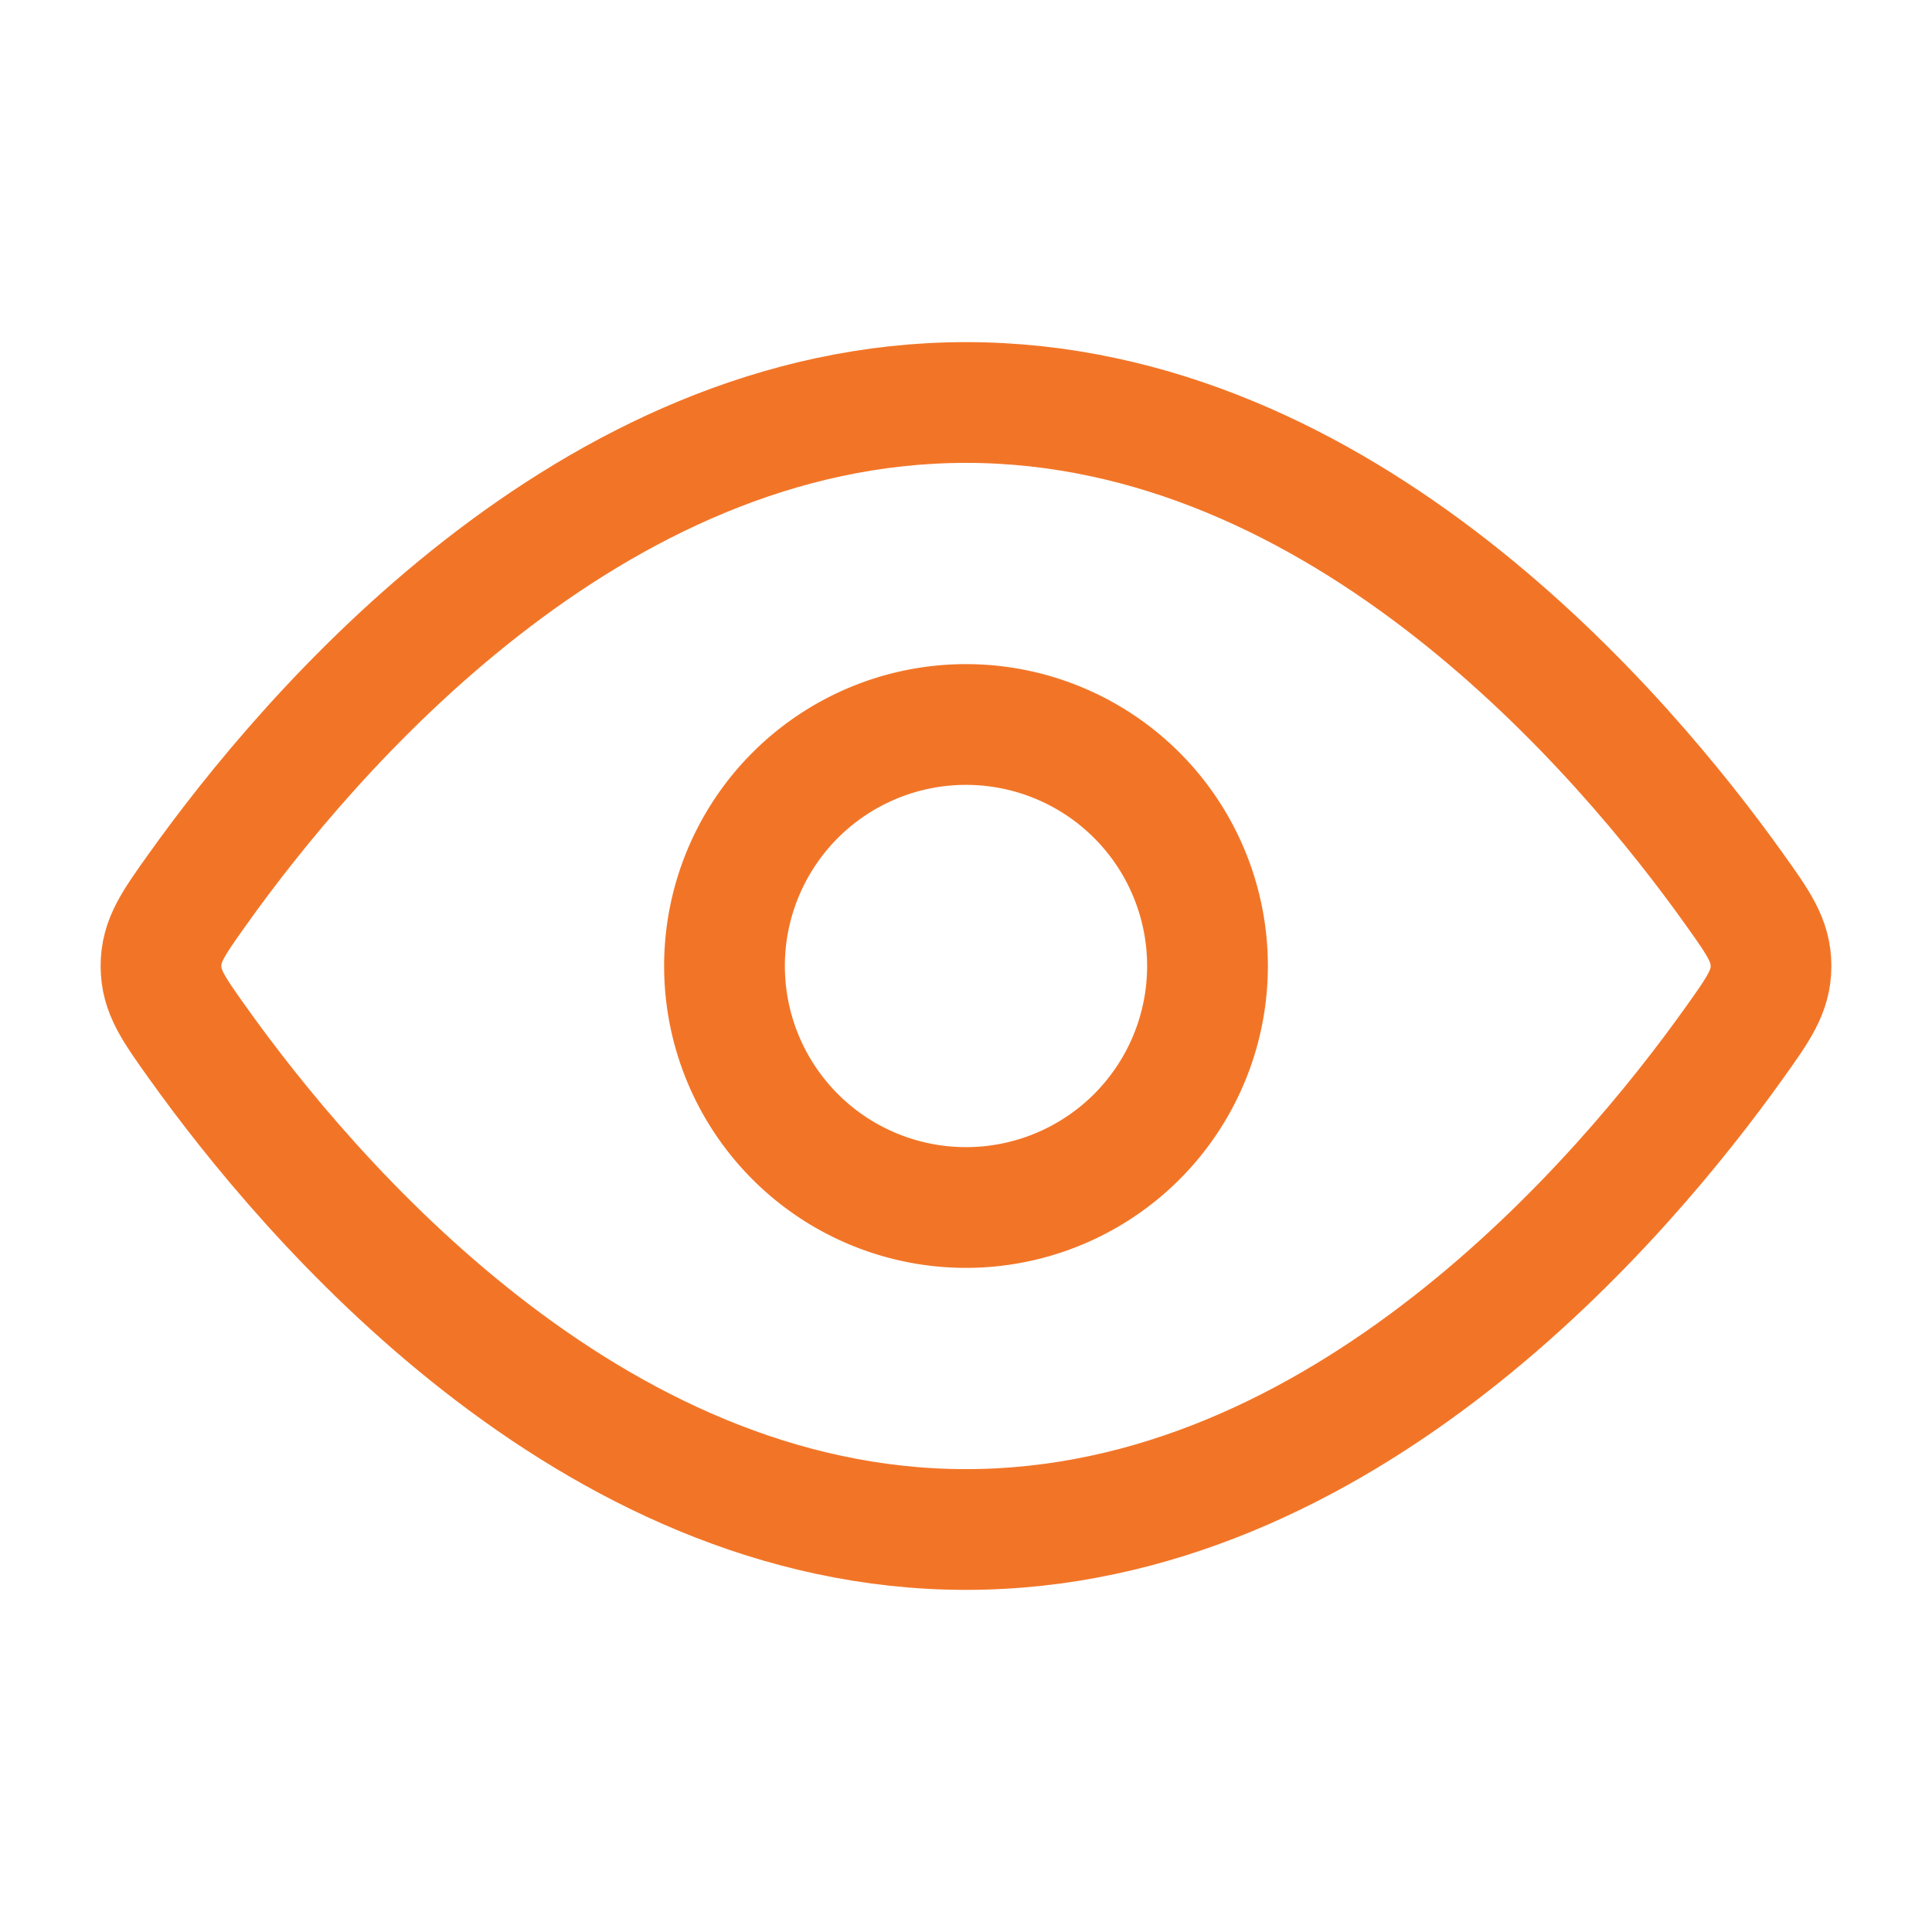 <svg xmlns="http://www.w3.org/2000/svg" width="24" height="24" fill="none"><path stroke="#F27527" stroke-width="1.5" d="M21.544 11.045c.304.426.456.64.456.955 0 .316-.152.529-.456.955C20.178 14.871 16.689 19 12 19c-4.69 0-8.178-4.13-9.544-6.045C2.152 12.529 2 12.315 2 12c0-.316.152-.529.456-.955C3.822 9.129 7.311 5 12 5c4.69 0 8.178 4.13 9.544 6.045Z"/><path stroke="#F27527" stroke-width="1.5" d="M15 12a3 3 0 1 0-6 0 3 3 0 0 0 6 0Z"/></svg>